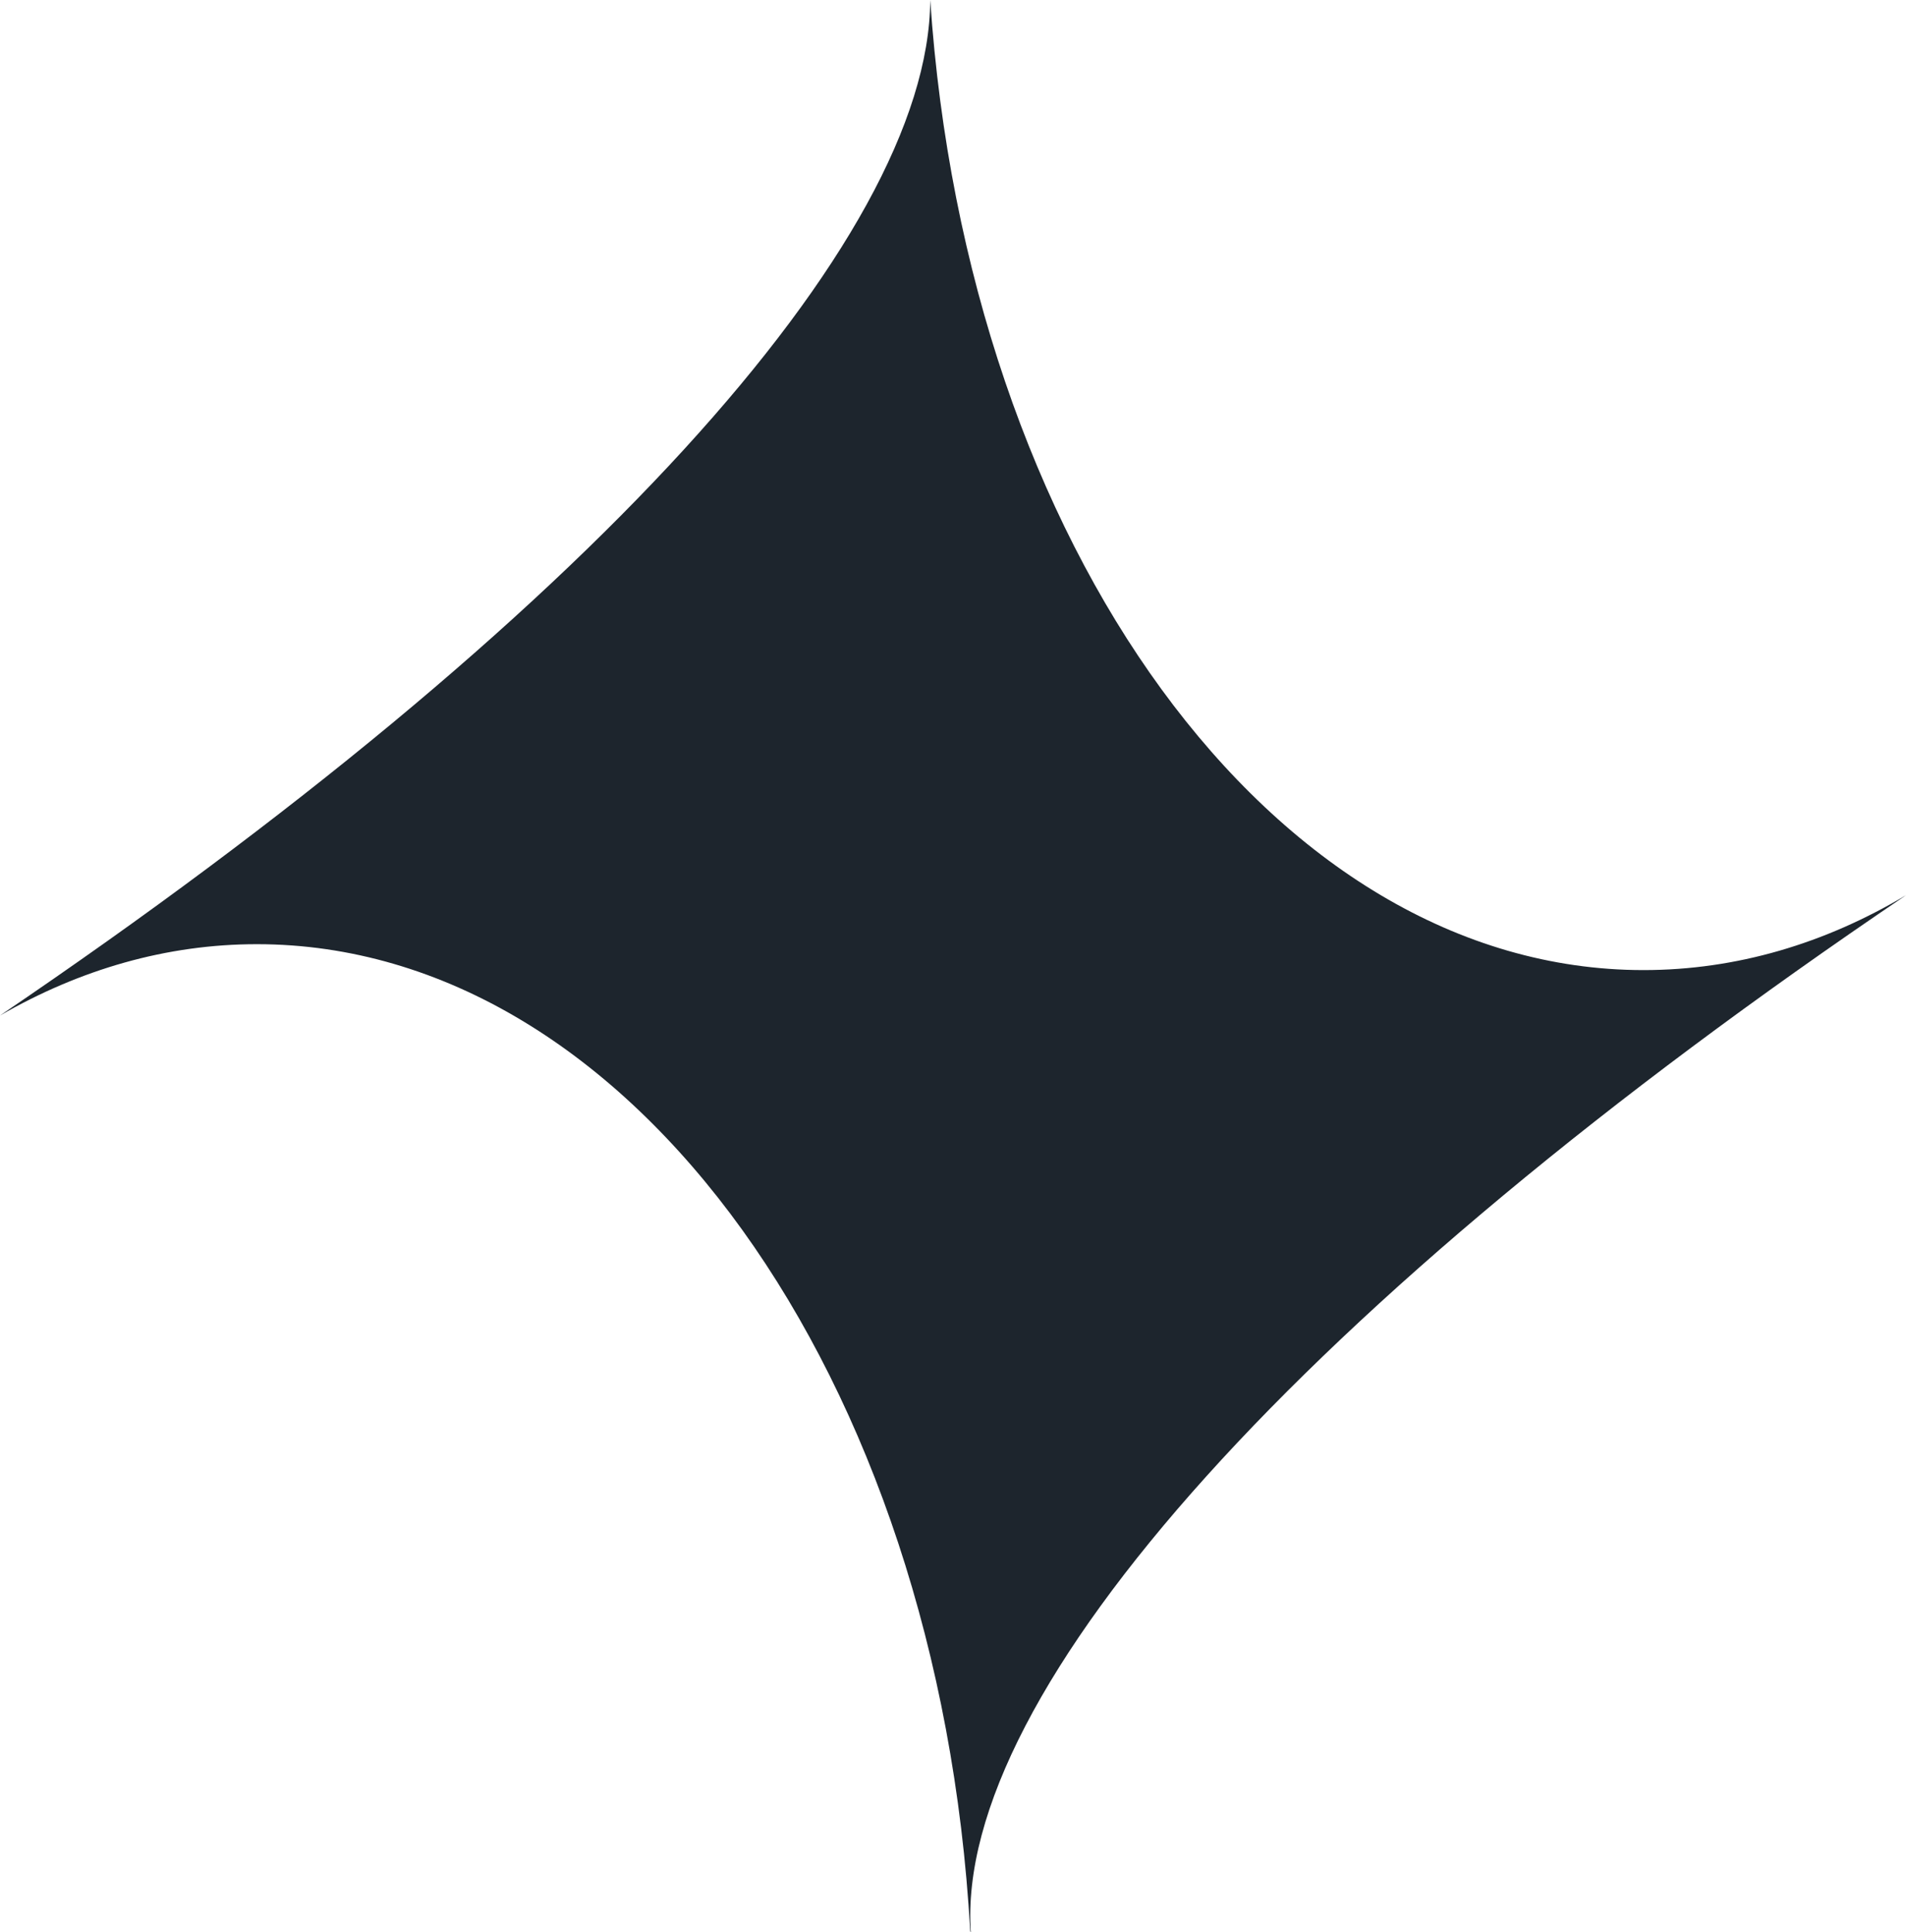<svg width="73" height="74" viewBox="0 0 73 74" fill="none" xmlns="http://www.w3.org/2000/svg">
<path d="M73 34.286C49.932 49.885 36.56 64.785 37.181 74C37.157 73.975 37.157 73.951 37.157 73.927C35.963 52.764 24.19 36.161 9.838 36.161C6.376 36.161 3.057 37.129 0 38.893C22.399 23.711 35.581 9.227 35.628 0C37.037 20.868 48.738 37.153 62.947 37.153C66.505 37.153 69.896 36.136 73 34.286Z" fill="#1D252D"/>
</svg>
